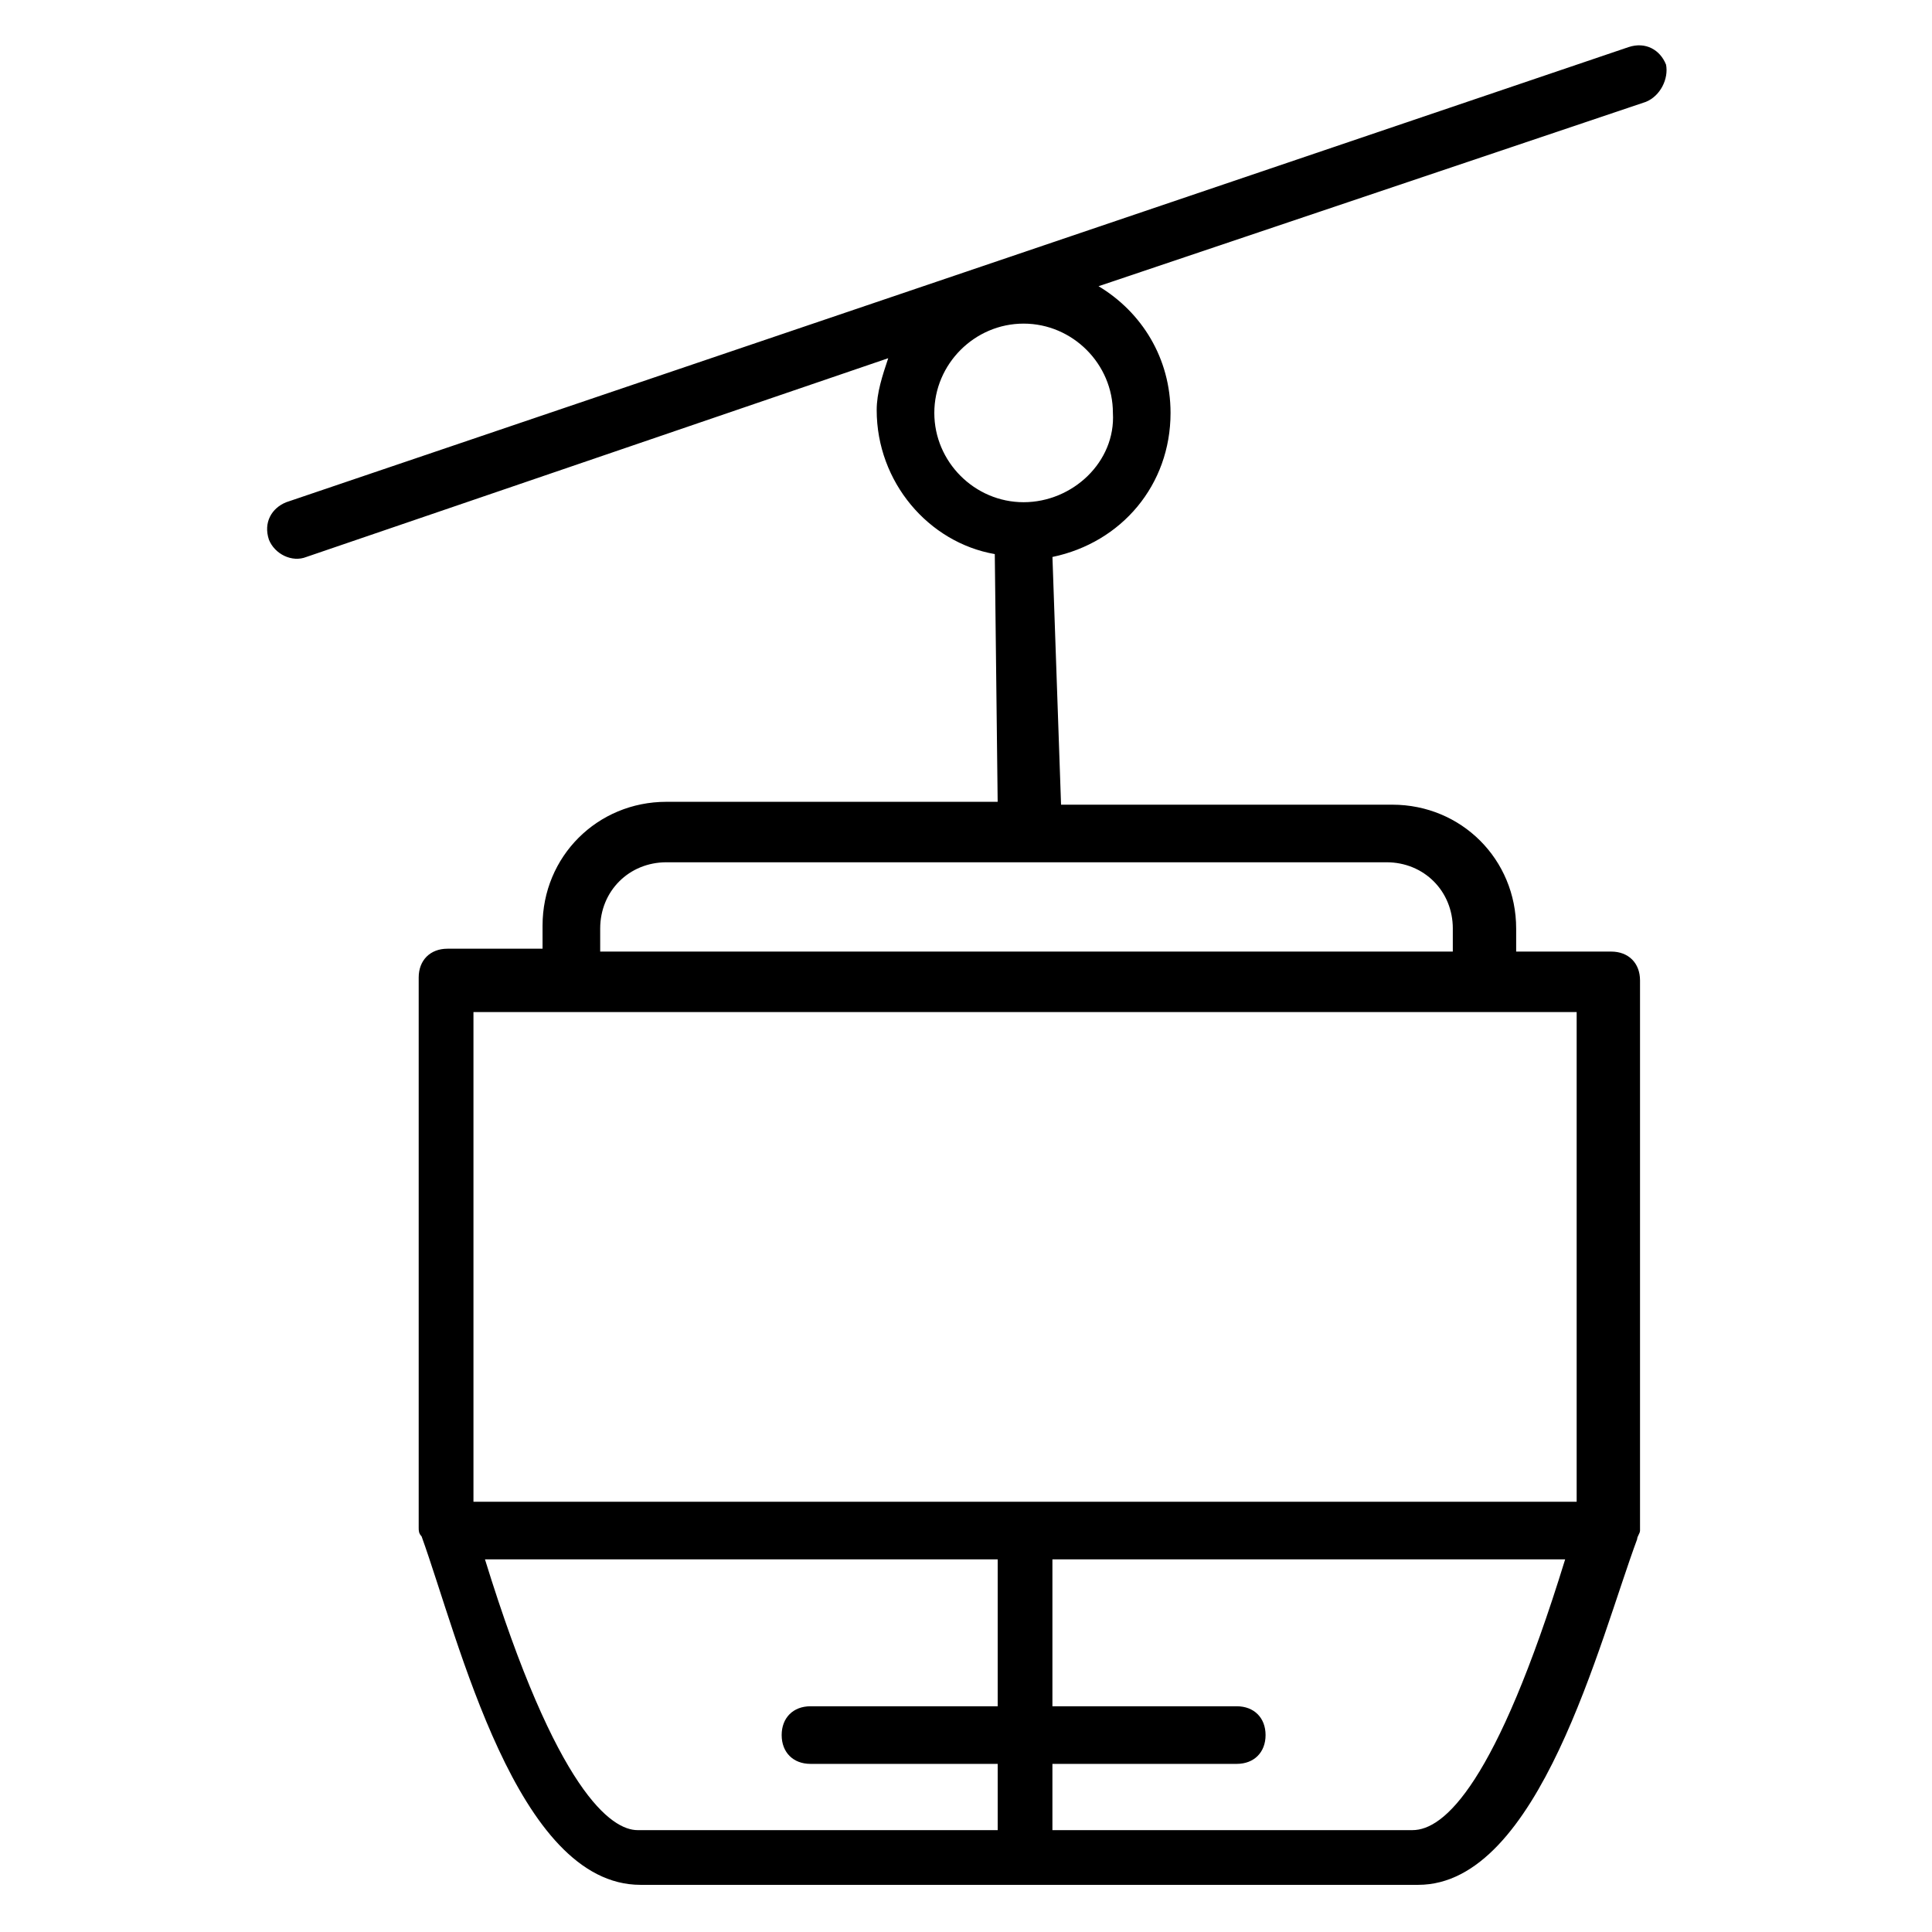 <?xml version="1.0" encoding="UTF-8"?>
<!-- Uploaded to: SVG Repo, www.svgrepo.com, Generator: SVG Repo Mixer Tools -->
<svg fill="#000000" width="800px" height="800px" version="1.1" viewBox="144 144 512 512" xmlns="http://www.w3.org/2000/svg">
 <path d="m585.49 161.07c-1.527-3.816-5.344-6.106-9.922-4.582l-355.72 120.61c-3.816 1.527-6.106 5.344-4.582 9.922 1.527 3.816 6.106 6.106 9.922 4.582l154.2-52.672c-1.527 4.582-3.055 9.16-3.055 13.742 0 19.082 13.742 35.113 31.297 38.168l0.762 65.648h-87.785c-18.32 0-32.824 14.504-32.824 32.824v6.106h-25.191c-4.582 0-7.633 3.055-7.633 7.633v145.8c0 0.762 0 1.527 0.762 2.289 9.922 27.48 25.191 92.363 58.016 92.363h206.11c32.062 0 48.09-64.883 58.016-91.602 0-0.762 0.762-1.527 0.762-2.289v-145.8c0-4.582-3.055-7.633-7.633-7.633h-25.191v-6.106c0-18.32-14.504-32.824-32.824-32.824h-87.785l-2.281-65.648c18.32-3.816 31.297-19.082 31.297-38.168 0-14.504-7.633-26.719-19.082-33.586l145.04-48.852c3.816-1.527 6.106-6.109 5.344-9.926zm-312.97 396.18h135.88v38.93h-49.617c-4.582 0-7.633 3.055-7.633 7.633 0 4.582 3.055 7.633 7.633 7.633h49.617v17.559h-95.418c-6.871 0-21.375-9.926-40.457-71.754zm245.8 71.754h-95.418v-17.559h48.855c4.582 0 7.633-3.055 7.633-7.633 0-4.582-3.055-7.633-7.633-7.633h-48.855v-38.93h135.88c-18.32 59.539-32.059 71.754-40.457 71.754zm43.512-87.023h-292.36v-129.77h292.36zm-32.824-151.91v6.106h-225.95v-6.106c0-9.922 7.633-17.559 17.559-17.559h190.84c9.922 0.004 17.555 7.637 17.555 17.559zm-113.74-112.98c-12.977 0-23.664-10.688-23.664-23.664 0-12.977 10.688-23.664 23.664-23.664s23.664 10.688 23.664 23.664c0.762 12.98-10.688 23.664-23.664 23.664z"/>
</svg>